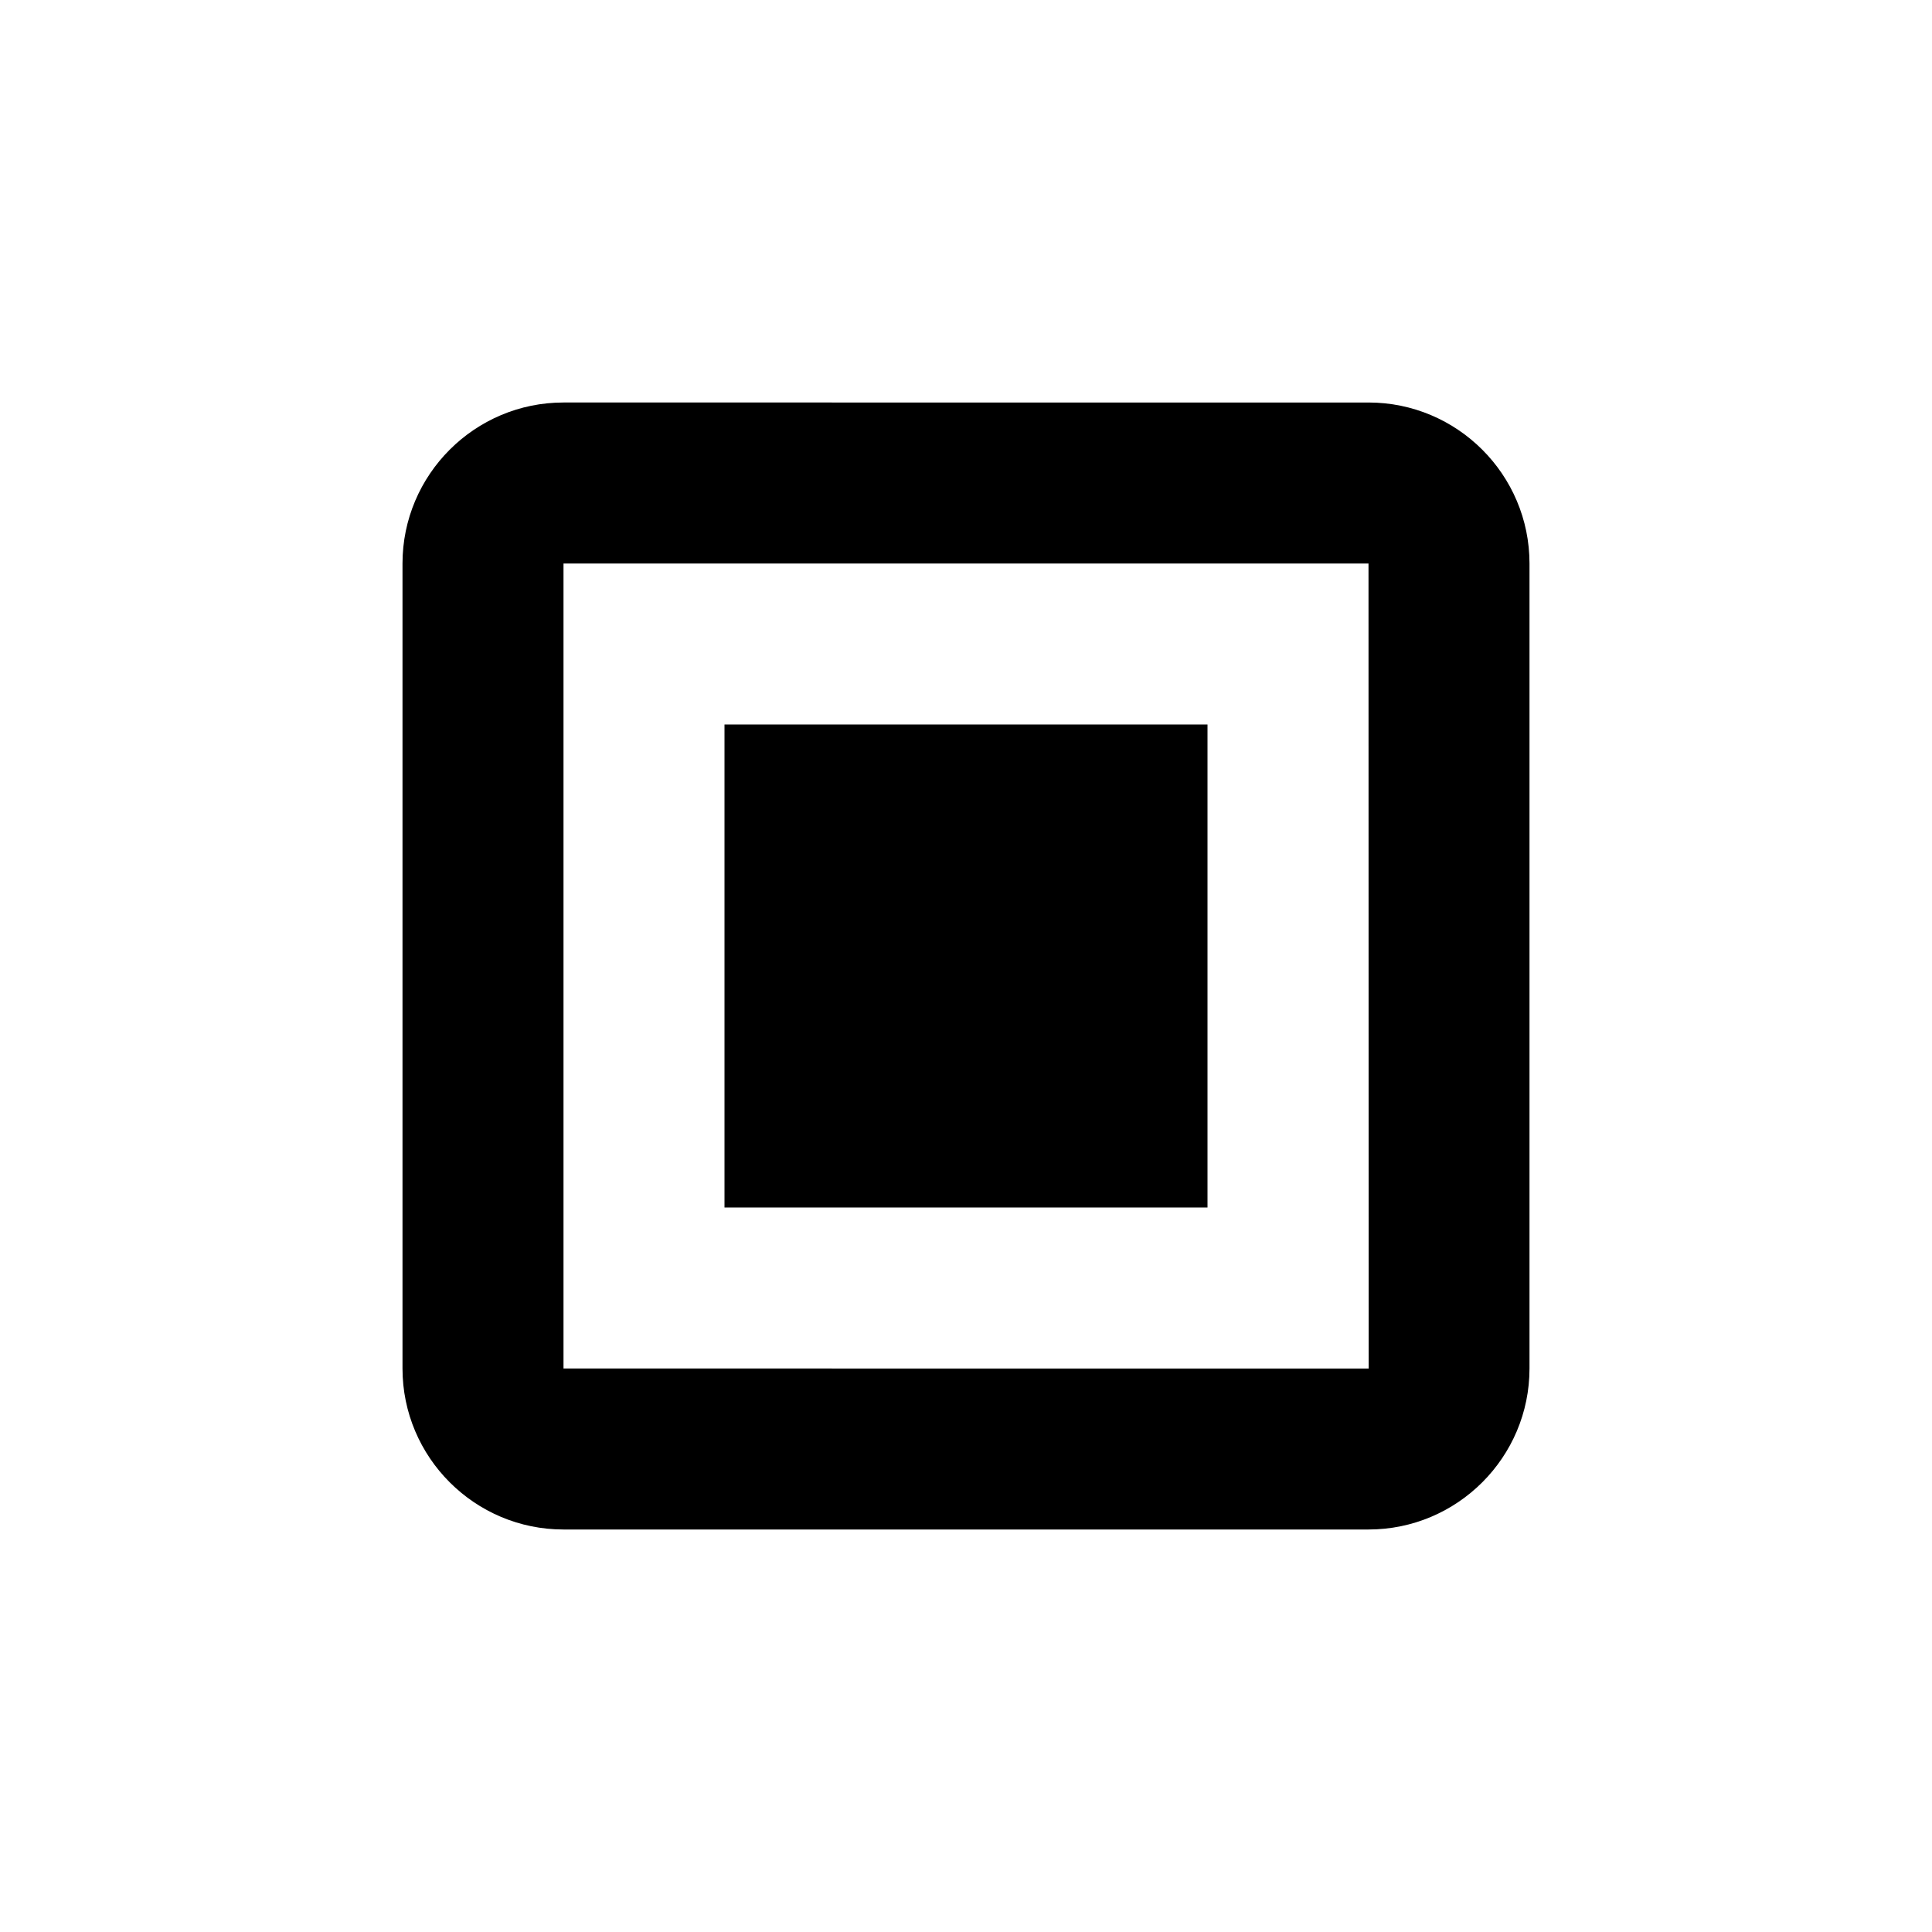 <?xml version="1.0" encoding="UTF-8"?>
<svg xmlns="http://www.w3.org/2000/svg" width="24" height="24" viewBox="0 0 24 24">
  <path d="M9 9H15V15H9z"></path>
  <path d="M19,17V7c0-1.103-0.897-2-2-2H7C5.897,5,5,5.897,5,7v10c0,1.103,0.897,2,2,2h10C18.103,19,19,18.103,19,17z M7,7h10 l0.002,10H7V7z"></path>
</svg>
